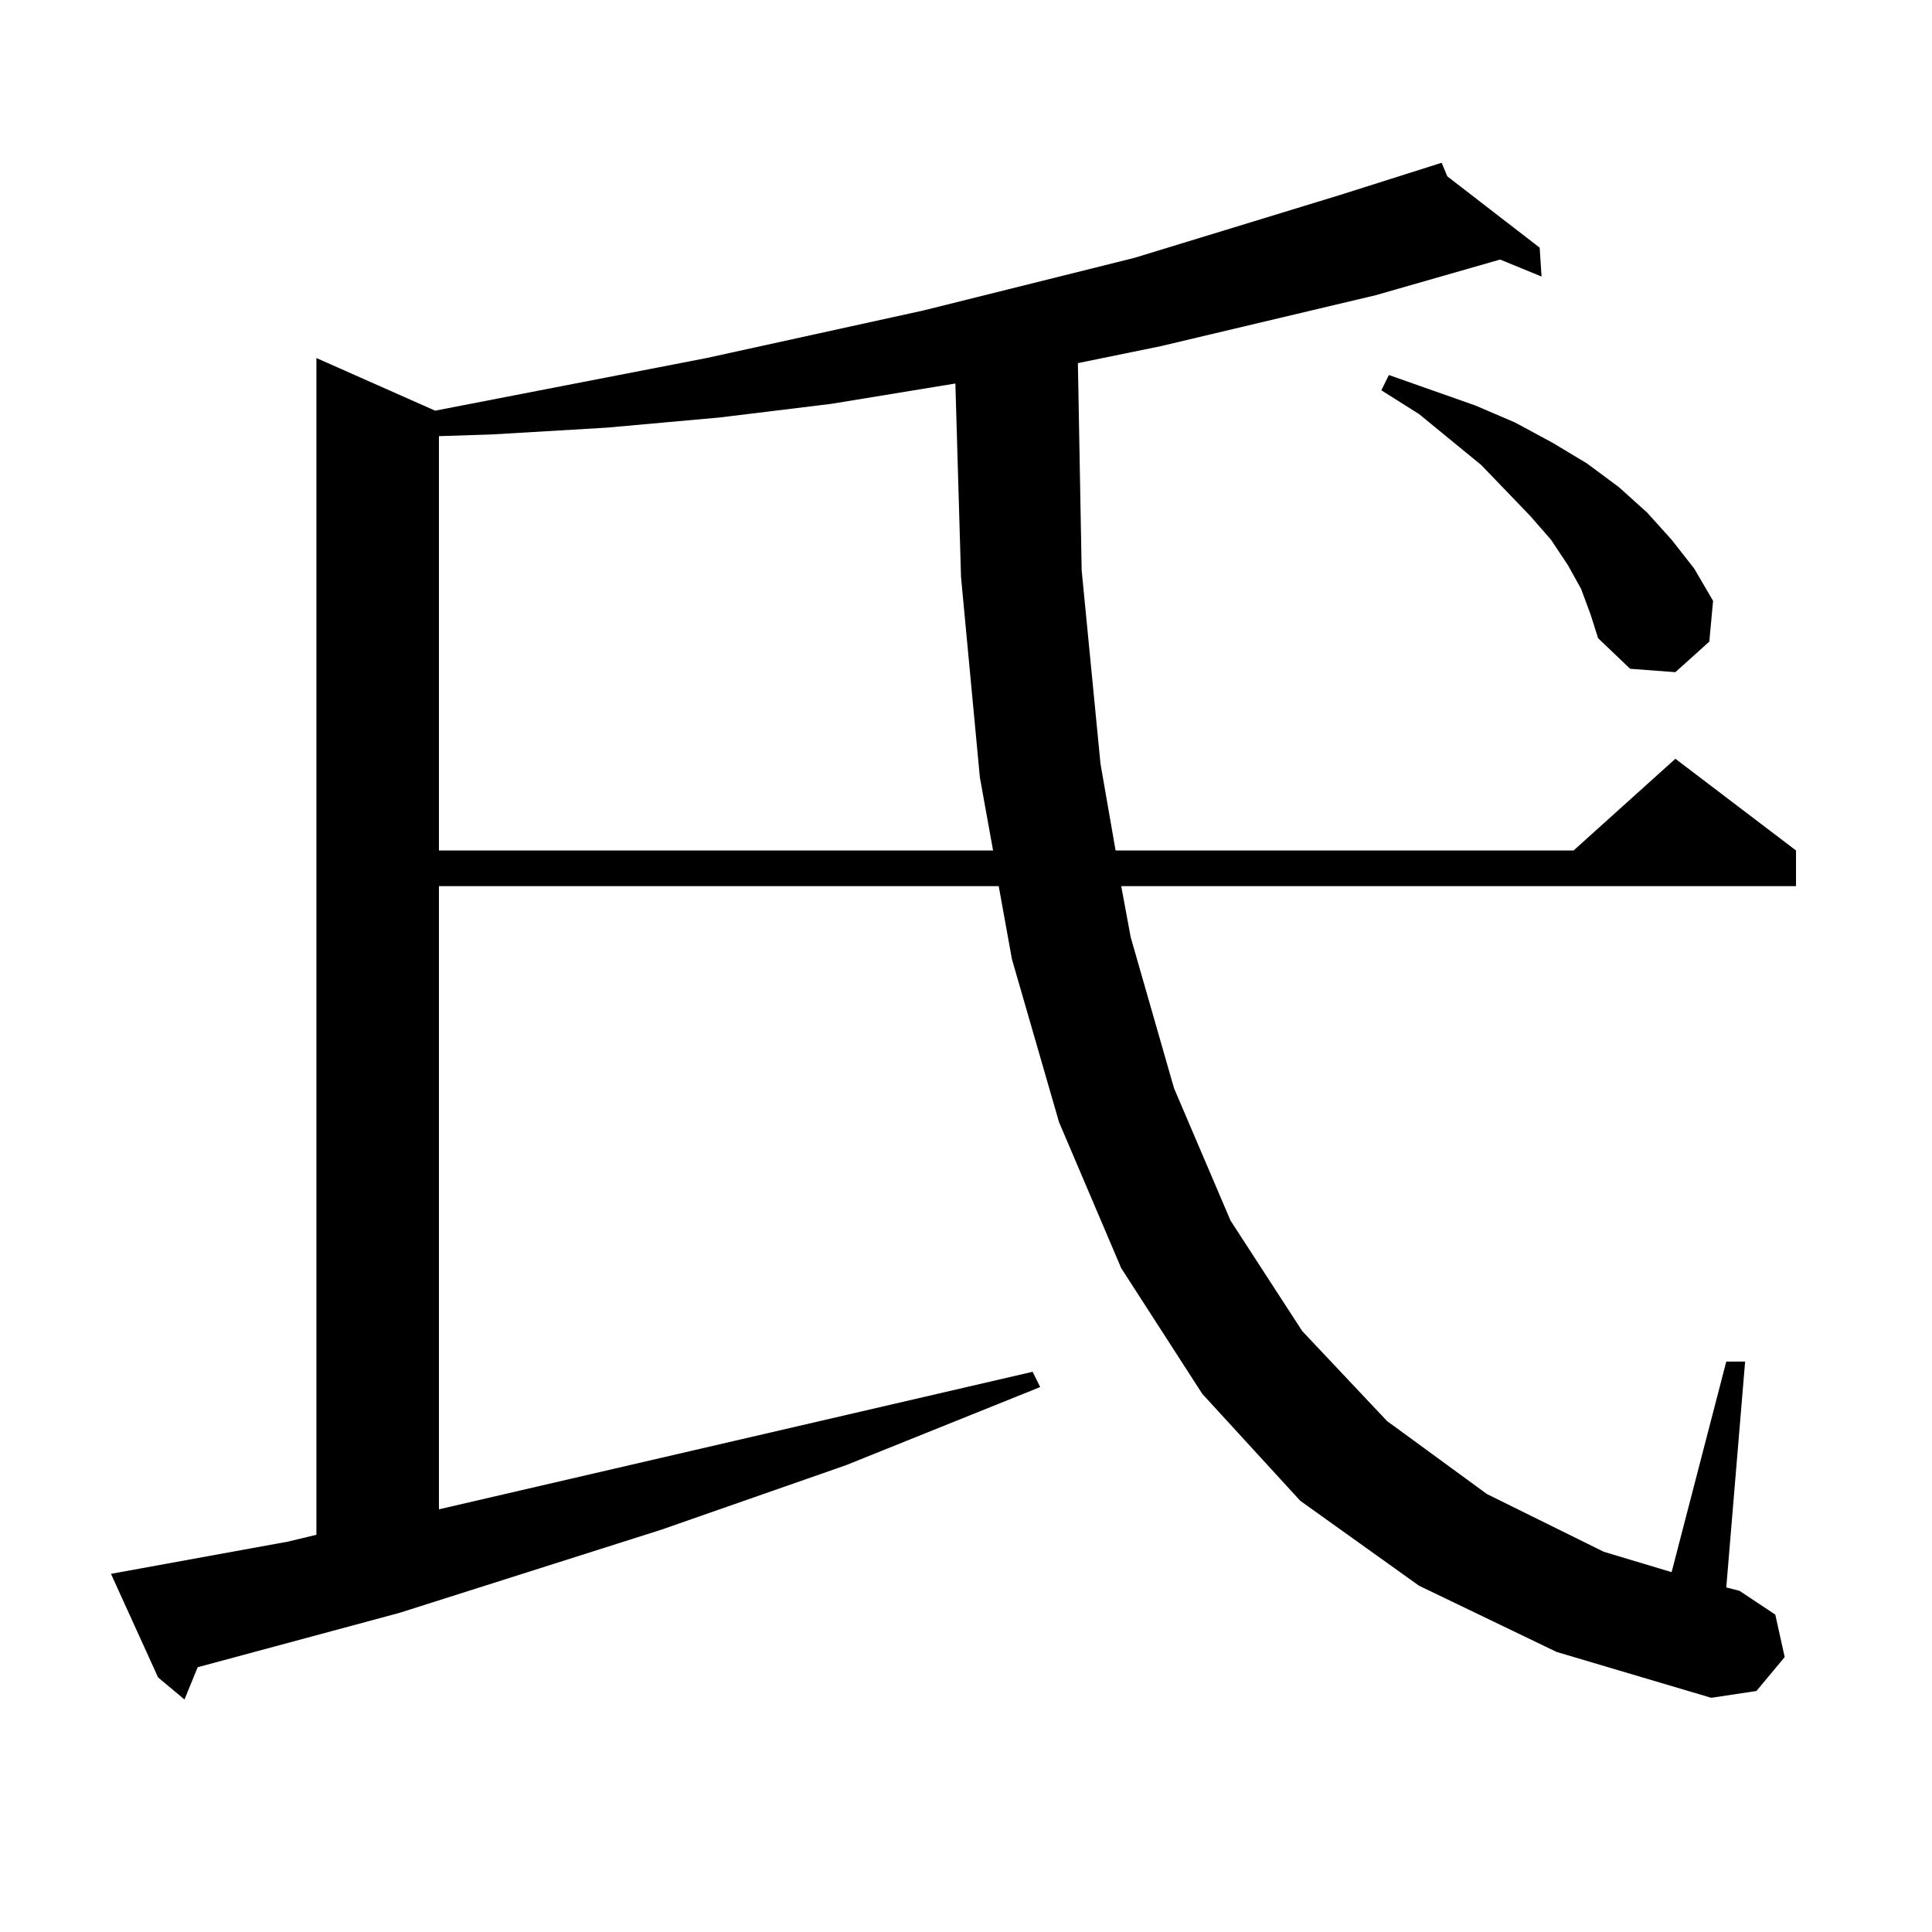 <?xml version="1.0" encoding="utf-8"?>
<!-- Generator: Adobe Illustrator 16.0.0, SVG Export Plug-In . SVG Version: 6.00 Build 0)  -->
<!DOCTYPE svg PUBLIC "-//W3C//DTD SVG 1.1//EN" "http://www.w3.org/Graphics/SVG/1.1/DTD/svg11.dtd">
<svg version="1.1" id="图层_1" xmlns="http://www.w3.org/2000/svg" xmlns:xlink="http://www.w3.org/1999/xlink" x="0px" y="0px"
	 width="1000px" height="1000px" viewBox="0 0 1000 1000" enable-background="new 0 0 1000 1000" xml:space="preserve">
<path d="M734.494,820.77l-61.462-43.945l-50.73-55.371l-41.95-65.039l-32.194-75.586l-24.39-84.375l-6.829-37.793H227.189v322.559
	l307.31-71.191l3.902,7.91l-100.485,40.43l-95.607,33.398l-135.606,43.066l-104.388,28.125l-6.829,16.699L81.827,868.23
	l-24.39-53.613l91.705-16.699l14.634-3.516V185.32l61.462,27.246l140.484-27.246l112.192-24.609l109.266-27.246l106.339-32.52
	l52.682-16.699l2.927,7.031l47.804,36.914l0.976,14.941l-21.463-8.789l-64.389,18.457l-111.217,26.367l-42.926,8.789l1.951,107.227
	l9.756,100.195l7.805,44.824h237.067l52.682-47.461l62.438,47.461v18.457h-349.26l4.878,26.367l22.438,78.223l29.268,68.555
	l37.072,57.129l43.901,46.582l51.706,37.793l60.486,29.883l35.121,10.547l28.292-108.984h9.756l-9.756,116.895l6.829,1.758
	l18.536,12.305l4.878,21.973l-14.634,17.578l-23.414,3.516l-79.998-23.73L734.494,820.77z M494.5,198.504l-64.389,10.547
	l-57.56,7.031l-58.535,5.273l-59.511,3.516l-27.316,0.879v214.453h286.822l-6.829-37.793l-9.756-103.711L494.5,198.504z
	 M818.395,304.852l-6.829-12.305l-8.78-13.184l-10.731-12.305l-25.365-26.367l-32.194-26.367l-19.512-12.305l3.902-7.91
	l44.877,15.82l20.487,8.789l19.512,10.547l17.561,10.547l16.585,12.305l14.634,13.184l12.683,14.063l11.707,14.941l9.756,16.699
	l-1.951,21.094l-17.561,15.82l-23.414-1.758l-16.585-15.82l-3.902-12.305L818.395,304.852z"/>
</svg>
